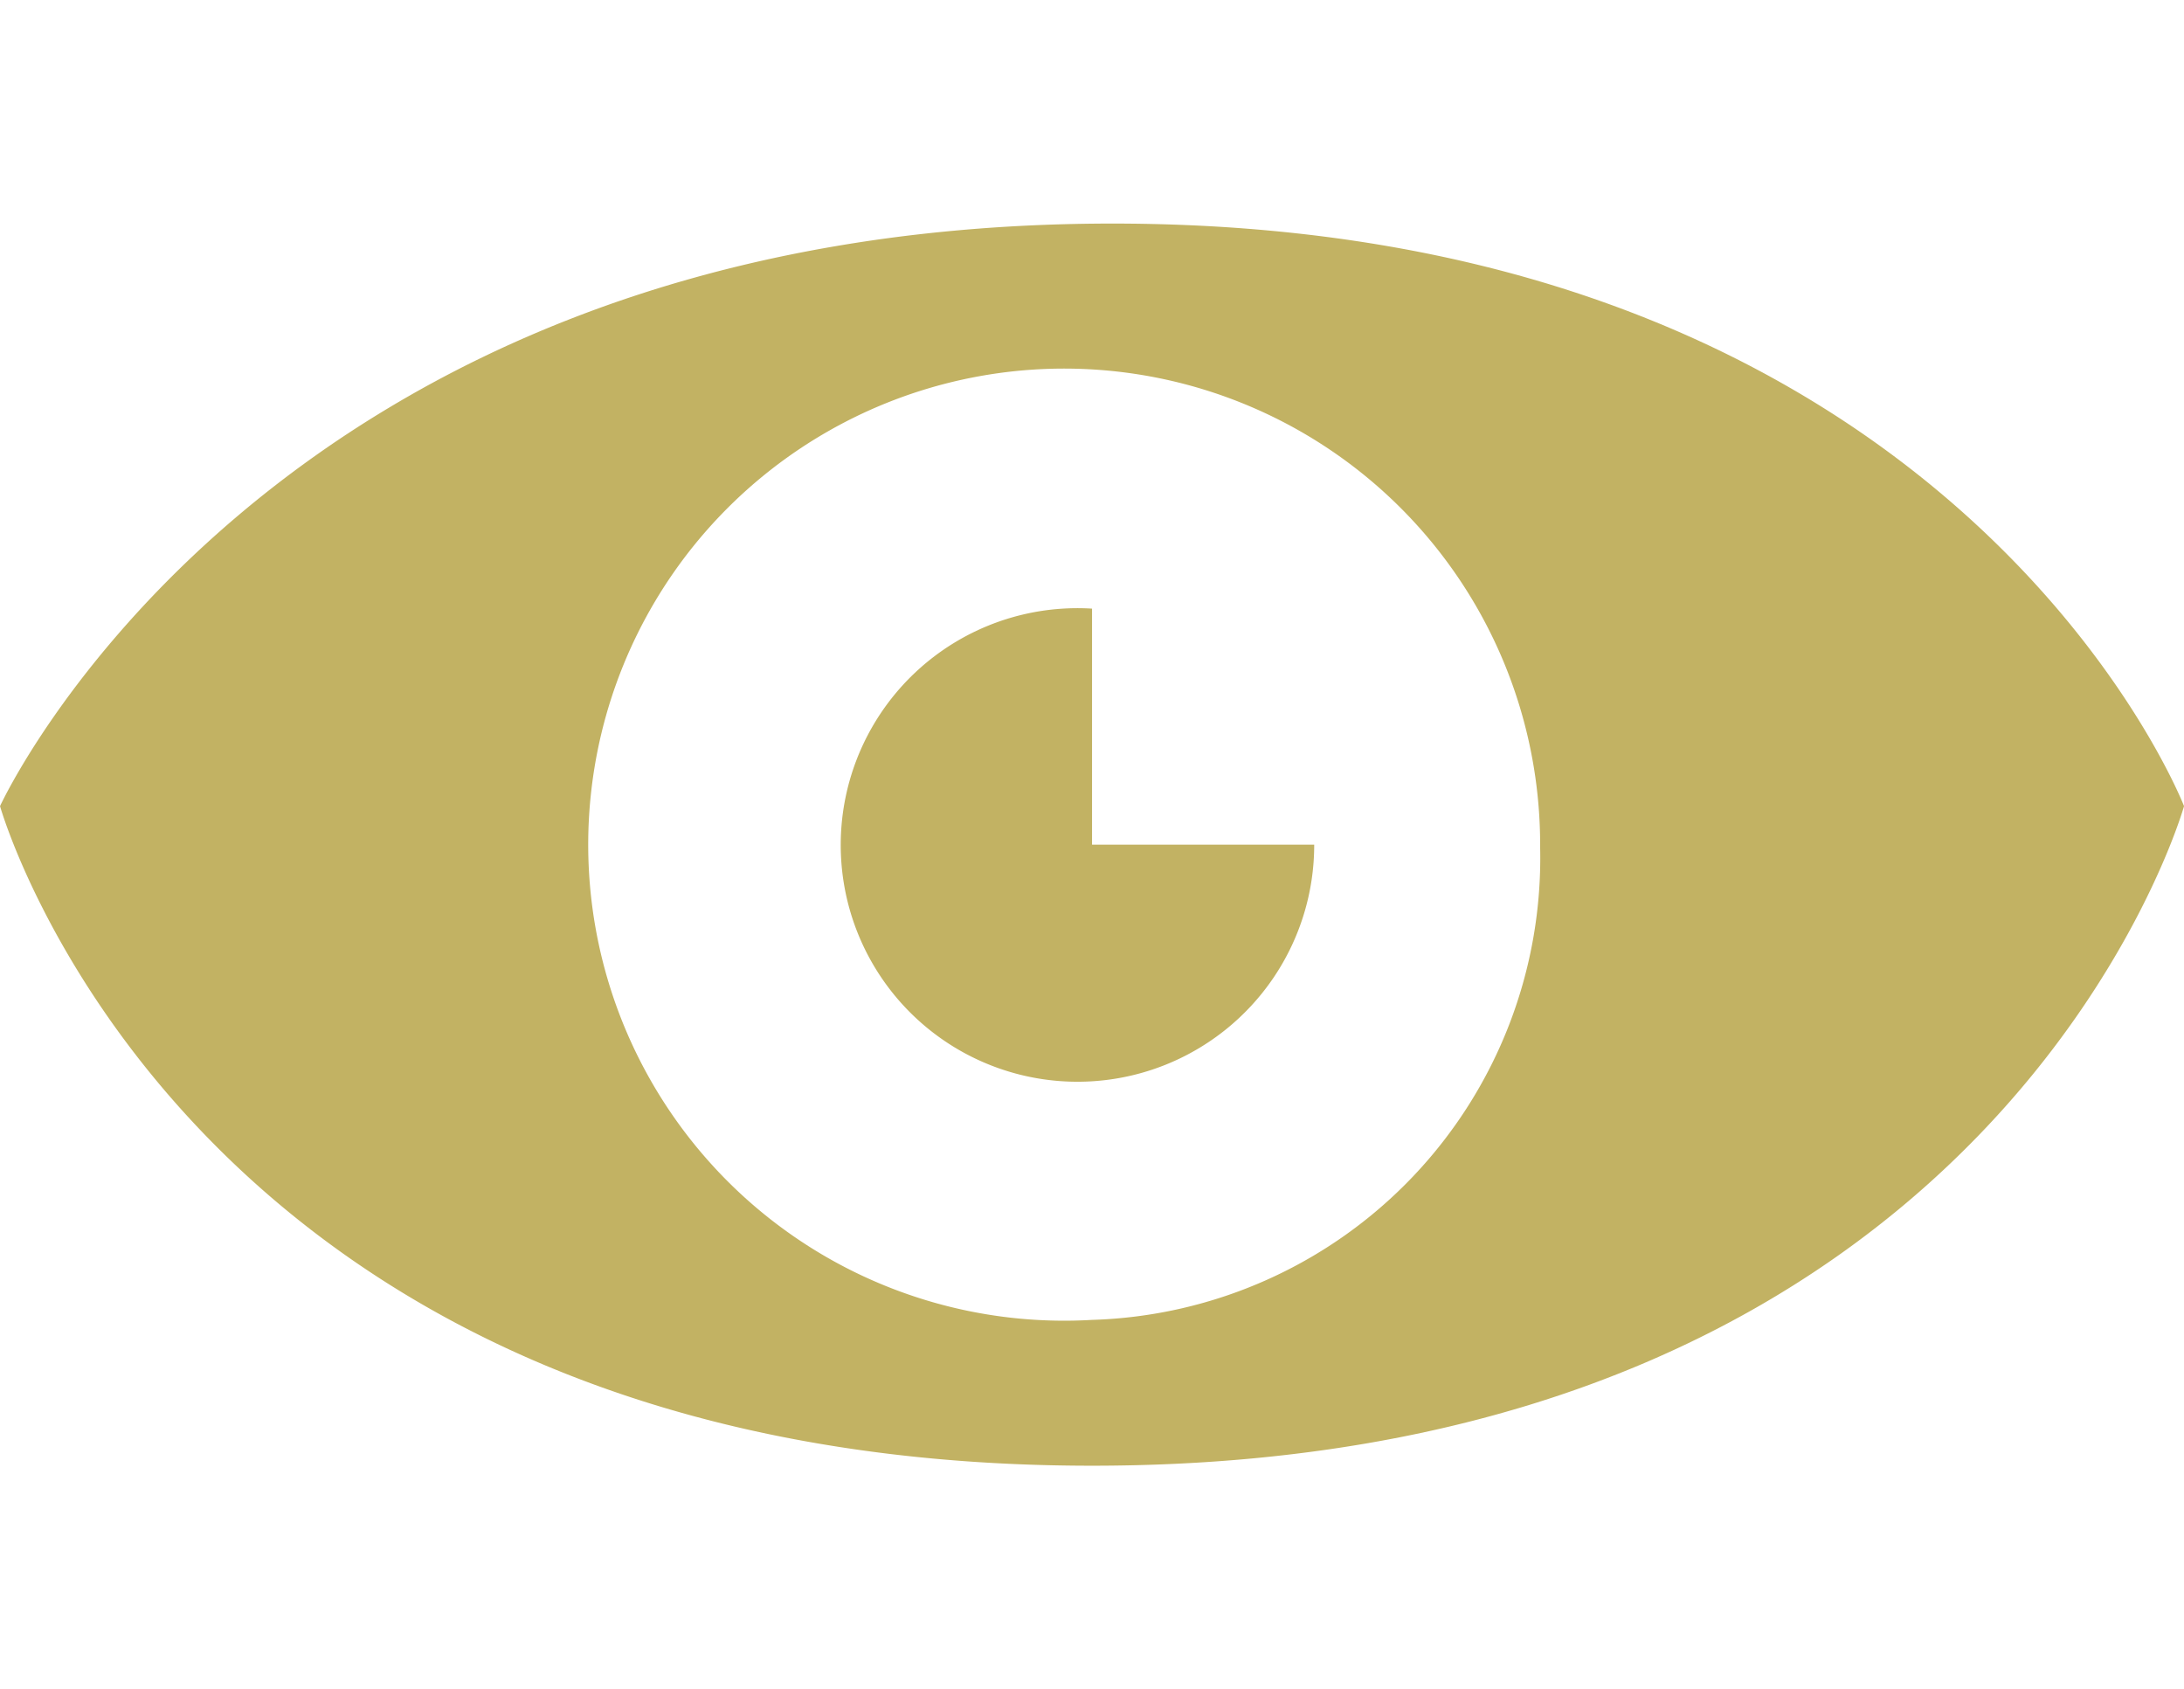 <svg id="Principles2" xmlns="http://www.w3.org/2000/svg" xmlns:xlink="http://www.w3.org/1999/xlink" width="58" height="44.854" viewBox="0 0 58 44.854">
  <defs>
    <clipPath id="clip-path">
      <rect id="Rectangle_11673" data-name="Rectangle 11673" width="58" height="44.853" fill="#ef7e25" stroke="#707070" stroke-width="1"/>
    </clipPath>
  </defs>
  <g id="Mask_Group_40" data-name="Mask Group 40" clip-path="url(#clip-path)">
    <g id="Group_24202" data-name="Group 24202" transform="translate(7407.43 9496.071)">
      <path id="Path_49181" data-name="Path 49181" d="M108.907,112.975c-22.473,0-29.544,15.468-29.544,15.468s4.917,17.513,29,17.513,29-17.513,29-17.513S131.38,112.975,108.907,112.975Zm-.544,29.109a12.64,12.64,0,1,1,11.9-12.553,12.27,12.27,0,0,1-11.9,12.553Z" transform="translate(-7486.792 -9603.11)" fill="#c2b263"/>
      <path id="Path_49182" data-name="Path 49182" d="M91.5,115.485a6.287,6.287,0,1,0,5.9,6.266H91.5Z" transform="translate(-7469.929 -9595.396)" fill="#c2b263"/>
    </g>
  </g>
</svg>
